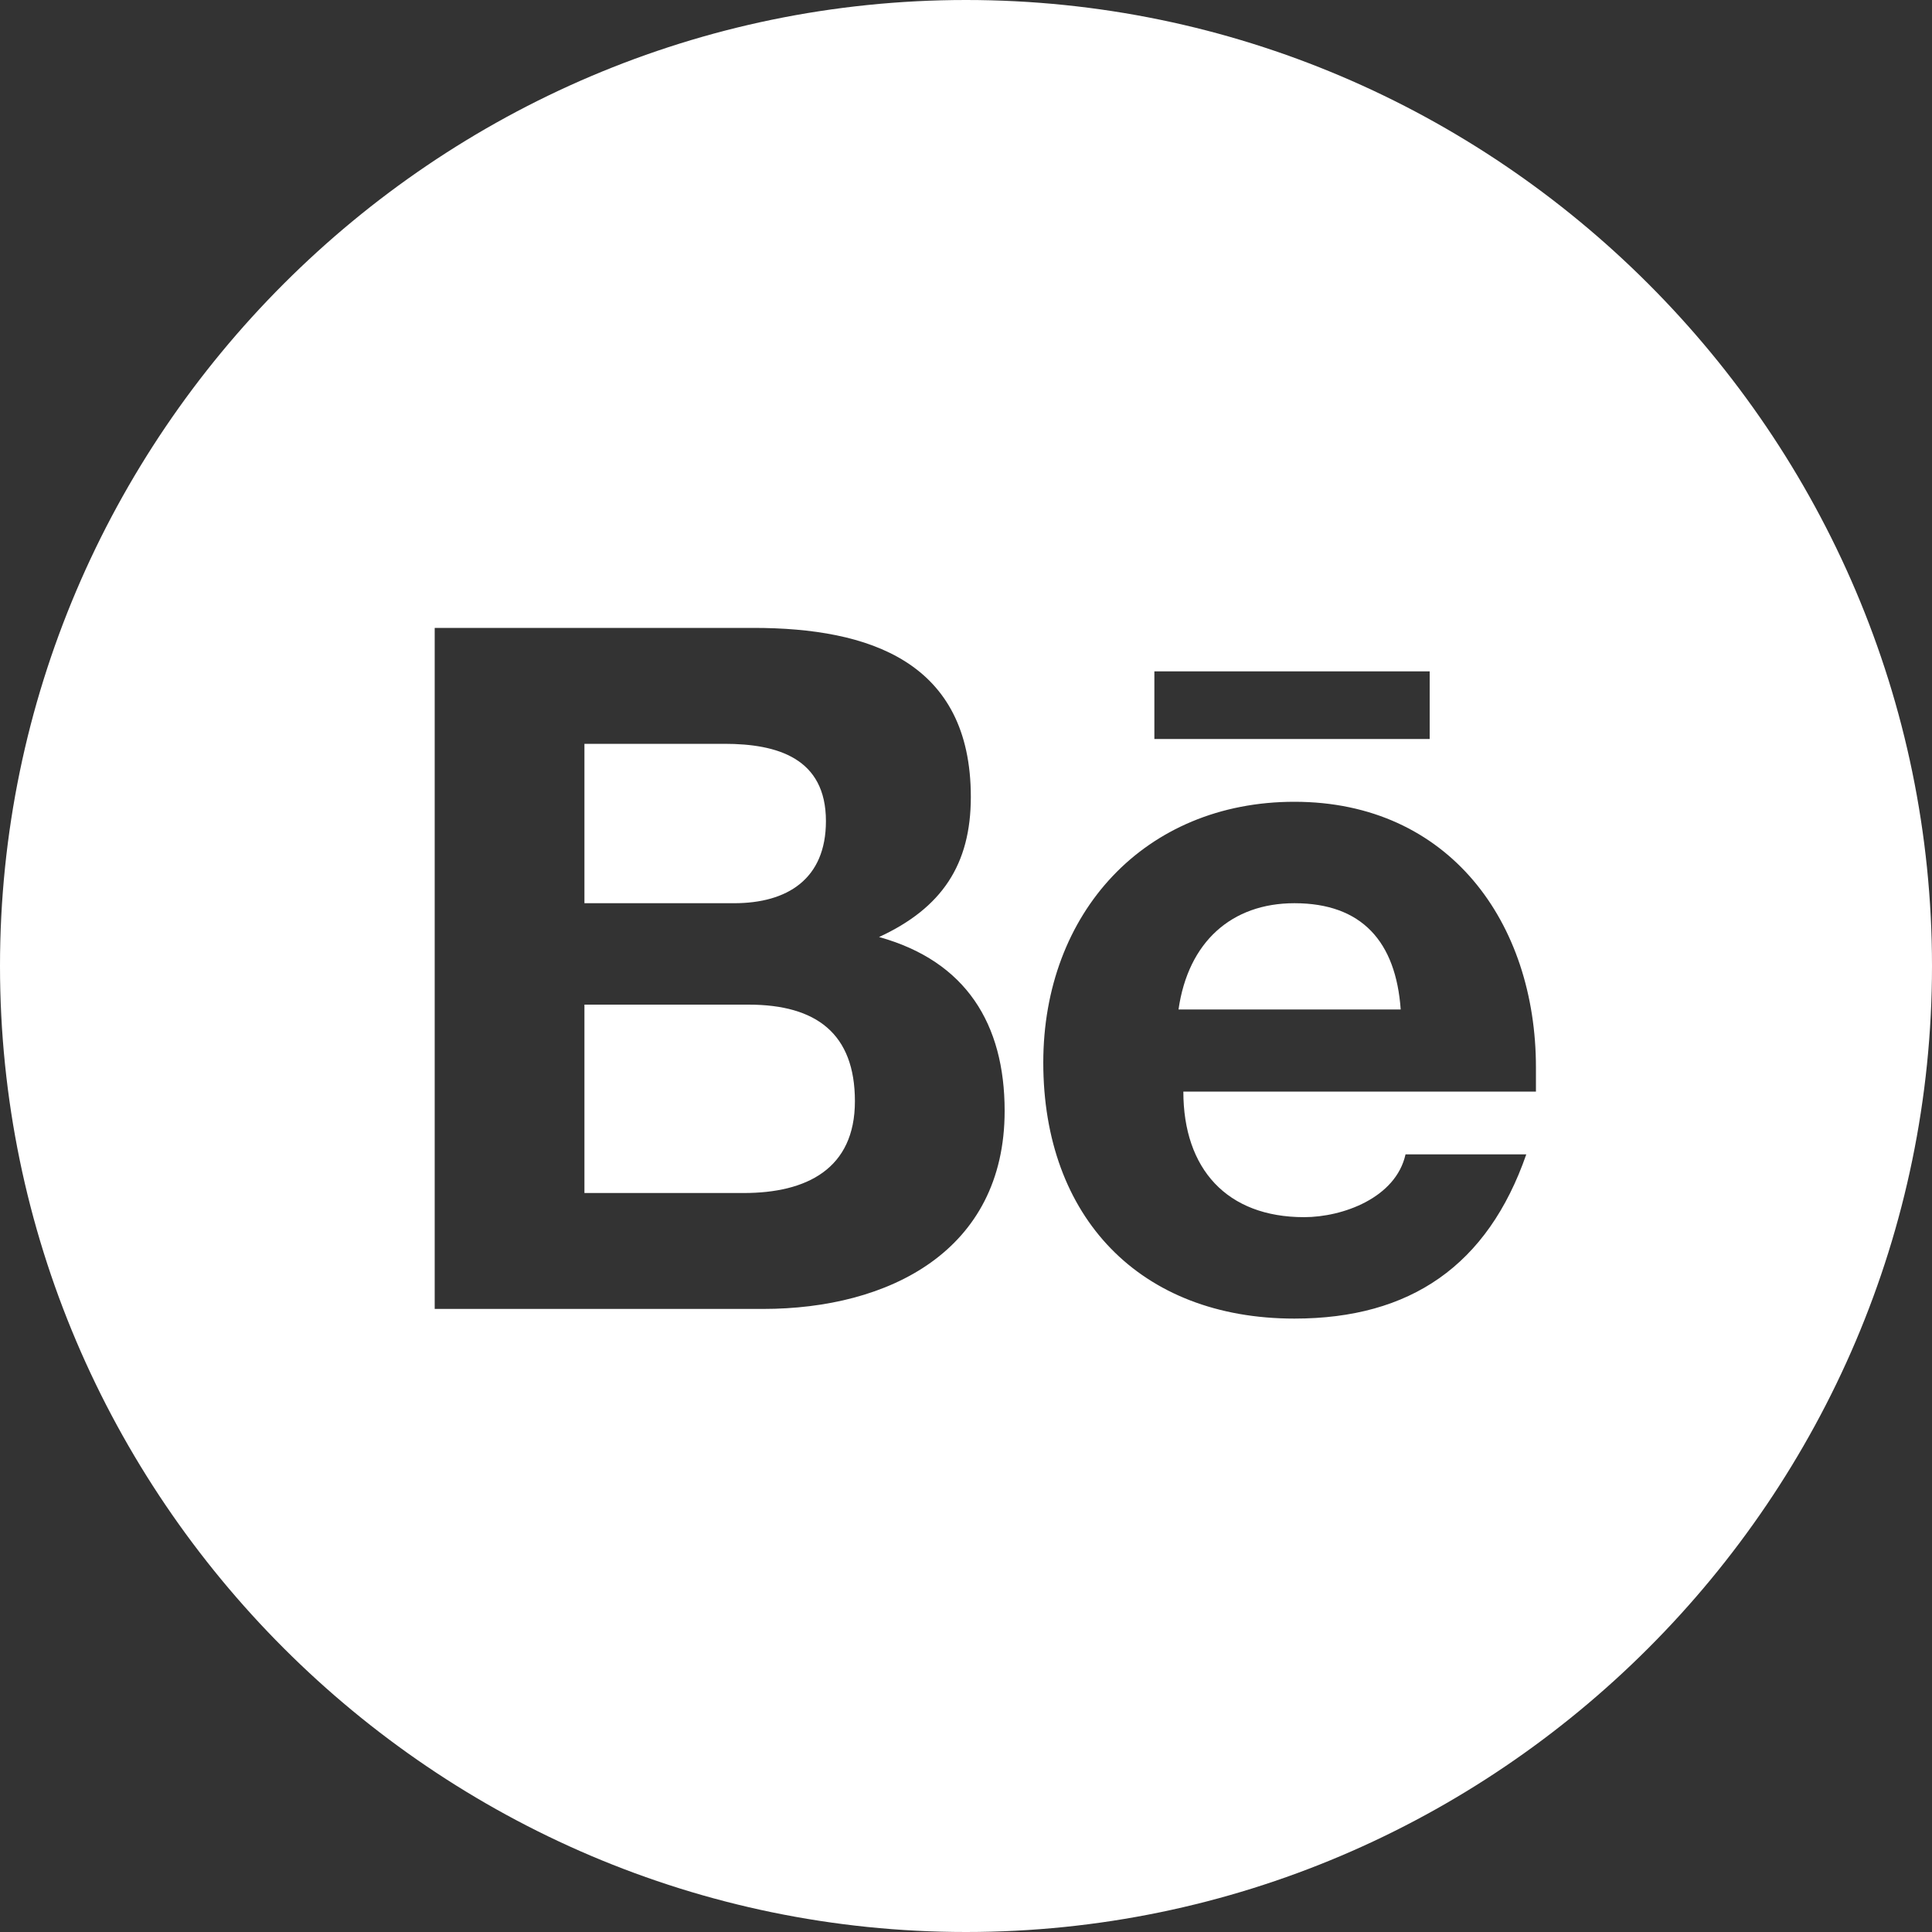 <?xml version="1.0" encoding="utf-8"?>
<!-- Generator: Adobe Illustrator 23.0.2, SVG Export Plug-In . SVG Version: 6.00 Build 0)  -->
<svg version="1.1" id="Layer_1" xmlns="http://www.w3.org/2000/svg" xmlns:xlink="http://www.w3.org/1999/xlink" x="0px" y="0px"
	 viewBox="0 0 40 40" style="enable-background:new 0 0 40 40;" xml:space="preserve">
<rect x="0" y="0" width="40" height="40" fill="#333333" stroke="none"/>
<style type="text/css">
	.st0{fill-rule:evenodd;clip-rule:evenodd;fill:#FFFFFF;}
</style>
<title>Combined Shape Copy</title>
<desc>Created with Sketch.</desc>
<g id="Page-1">
	<path id="Combined-Shape-Copy" class="st0" d="M20,40C9,40,0,31,0,20S9,0,20,0s20,9,20,20S31,40,20,40z M23.9,13.9v1.4h5.7v-1.4
		H23.9z M26.8,18.7c1.4,0,2.1,0.8,2.2,2.2h-4.6C24.6,19.5,25.5,18.7,26.8,18.7z M27,25.2c-1.6,0-2.5-1-2.5-2.6h7.3
		c0-0.2,0-0.3,0-0.5c0-3-1.8-5.5-5-5.5c-3.1,0-5.2,2.3-5.2,5.4c0,3.2,2,5.3,5.2,5.3c2.4,0,4-1.1,4.8-3.4h-2.5
		C28.9,24.8,27.8,25.2,27,25.2z M12.1,24.7v-3.9h3.4c1.4,0,2.2,0.6,2.2,2c0,1.4-1,1.9-2.3,1.9H12.1z M12.1,18.7v-3.3H15
		c1.1,0,2.1,0.3,2.1,1.6c0,1.2-0.8,1.7-1.9,1.7H12.1z M9,13v14.1h6.8c2.6,0,5-1.2,5-4.1c0-1.8-0.8-3.1-2.6-3.6
		c1.3-0.6,1.9-1.5,1.9-2.9c0-2.8-2.1-3.5-4.5-3.5H9z"/>
</g>
</svg>
